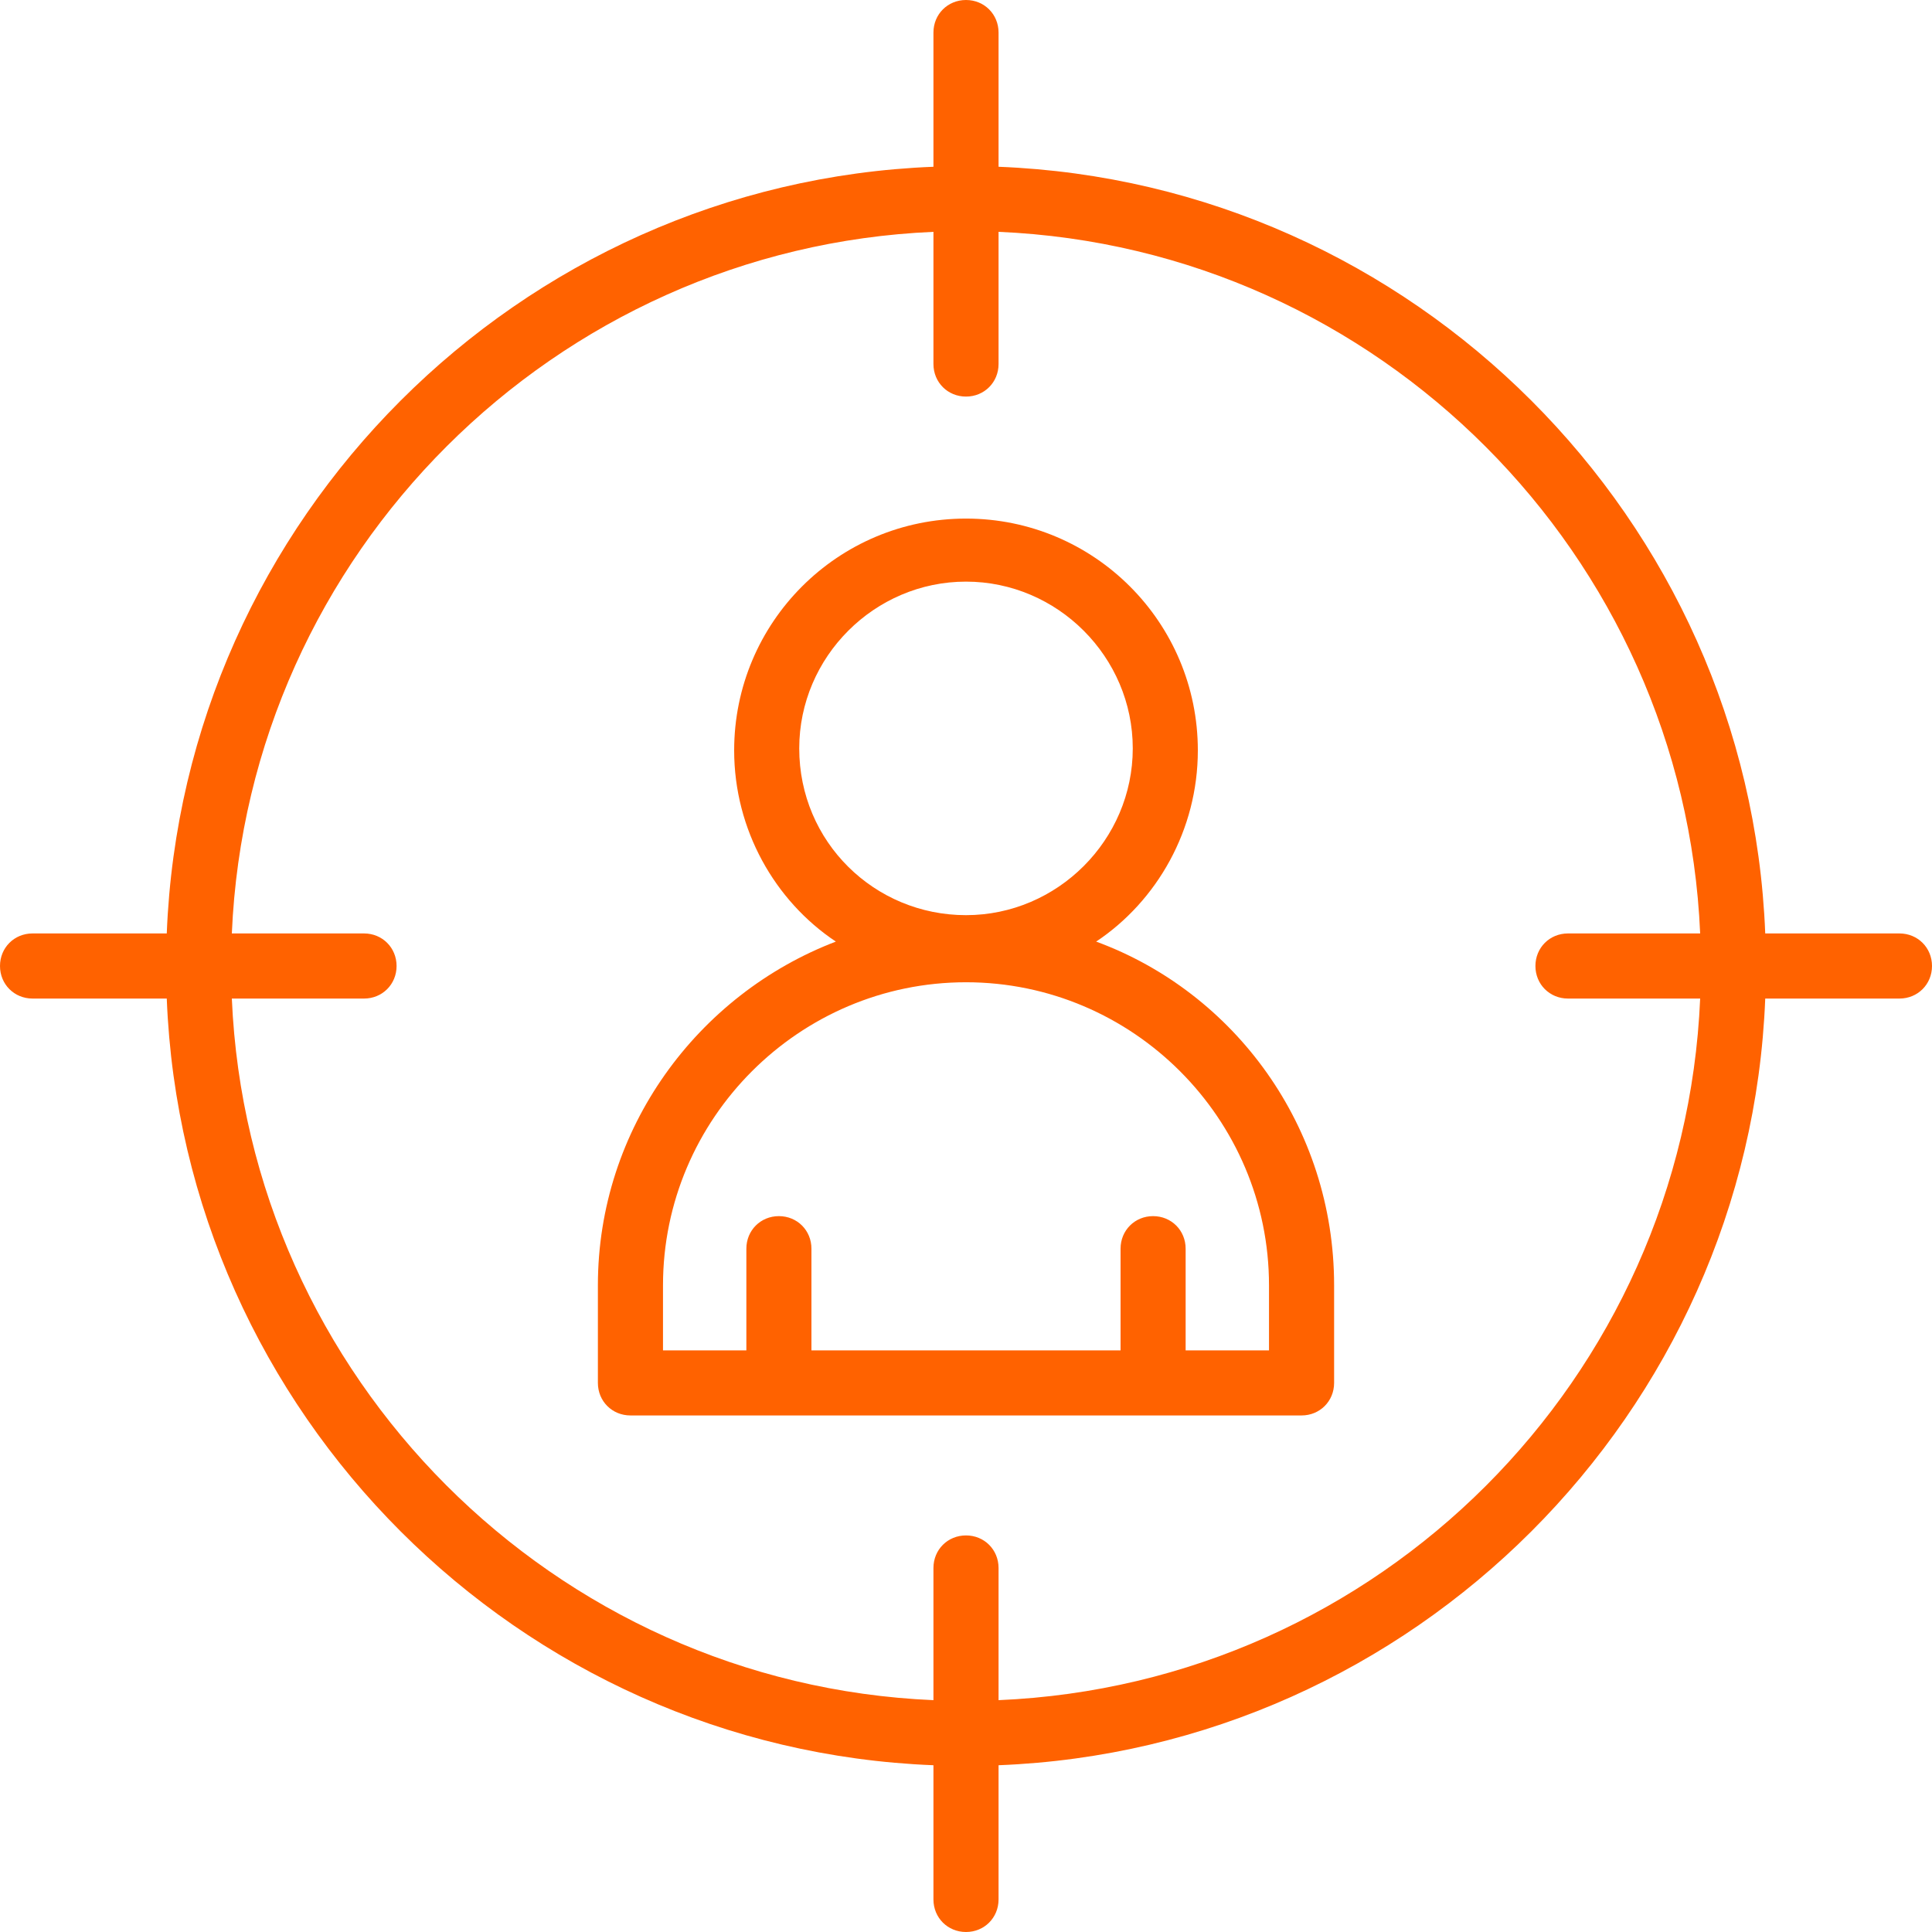 <svg width="60" height="60" viewBox="0 0 60 60" fill="none" xmlns="http://www.w3.org/2000/svg">
<path d="M34.042 29.242C35.937 27.979 37.2 25.768 37.2 23.305C37.2 19.326 33.979 16.105 30 16.105C26.021 16.105 22.8 19.326 22.8 23.305C22.8 25.768 24.063 27.979 25.958 29.242C21.663 30.884 18.568 35.053 18.568 39.916V42.947C18.568 43.516 19.011 43.958 19.579 43.958H40.421C40.989 43.958 41.432 43.516 41.432 42.947V39.916C41.432 34.989 38.337 30.821 34.042 29.242ZM24.821 23.242C24.821 20.4 27.158 18.063 30 18.063C32.842 18.063 35.179 20.4 35.179 23.242C35.179 26.084 32.842 28.421 30 28.421C27.158 28.421 24.821 26.147 24.821 23.242ZM39.41 41.937H36.821V38.779C36.821 38.211 36.379 37.768 35.81 37.768C35.242 37.768 34.8 38.211 34.8 38.779V41.937H25.2V38.779C25.2 38.211 24.758 37.768 24.189 37.768C23.621 37.768 23.179 38.211 23.179 38.779V41.937H20.59V39.916C20.59 34.737 24.821 30.505 30 30.505C35.179 30.505 39.41 34.737 39.41 39.916V41.937Z" fill="#FF6200"/>
<path d="M58.989 28.989H54.821C54.316 16.105 43.895 5.684 31.011 5.179V1.011C31.011 0.442 30.568 0 30 0C29.432 0 28.989 0.442 28.989 1.011V5.179C16.105 5.684 5.684 16.105 5.179 28.989H1.011C0.442 28.989 0 29.432 0 30C0 30.568 0.442 31.011 1.011 31.011H5.179C5.684 43.895 16.105 54.316 28.989 54.821V58.989C28.989 59.558 29.432 60 30 60C30.568 60 31.011 59.558 31.011 58.989V54.821C43.895 54.316 54.316 43.895 54.821 31.011H58.989C59.558 31.011 60 30.568 60 30C60 29.432 59.558 28.989 58.989 28.989ZM31.011 52.8V48.695C31.011 48.126 30.568 47.684 30 47.684C29.432 47.684 28.989 48.126 28.989 48.695V52.8C17.179 52.295 7.705 42.758 7.2 31.011H11.305C11.874 31.011 12.316 30.568 12.316 30C12.316 29.432 11.874 28.989 11.305 28.989H7.2C7.705 17.179 17.242 7.705 28.989 7.2V11.305C28.989 11.874 29.432 12.316 30 12.316C30.568 12.316 31.011 11.874 31.011 11.305V7.2C42.821 7.705 52.295 17.242 52.8 28.989H48.695C48.126 28.989 47.684 29.432 47.684 30C47.684 30.568 48.126 31.011 48.695 31.011H52.8C52.295 42.821 42.821 52.295 31.011 52.8Z" fill="#FF6200"/>
</svg>
